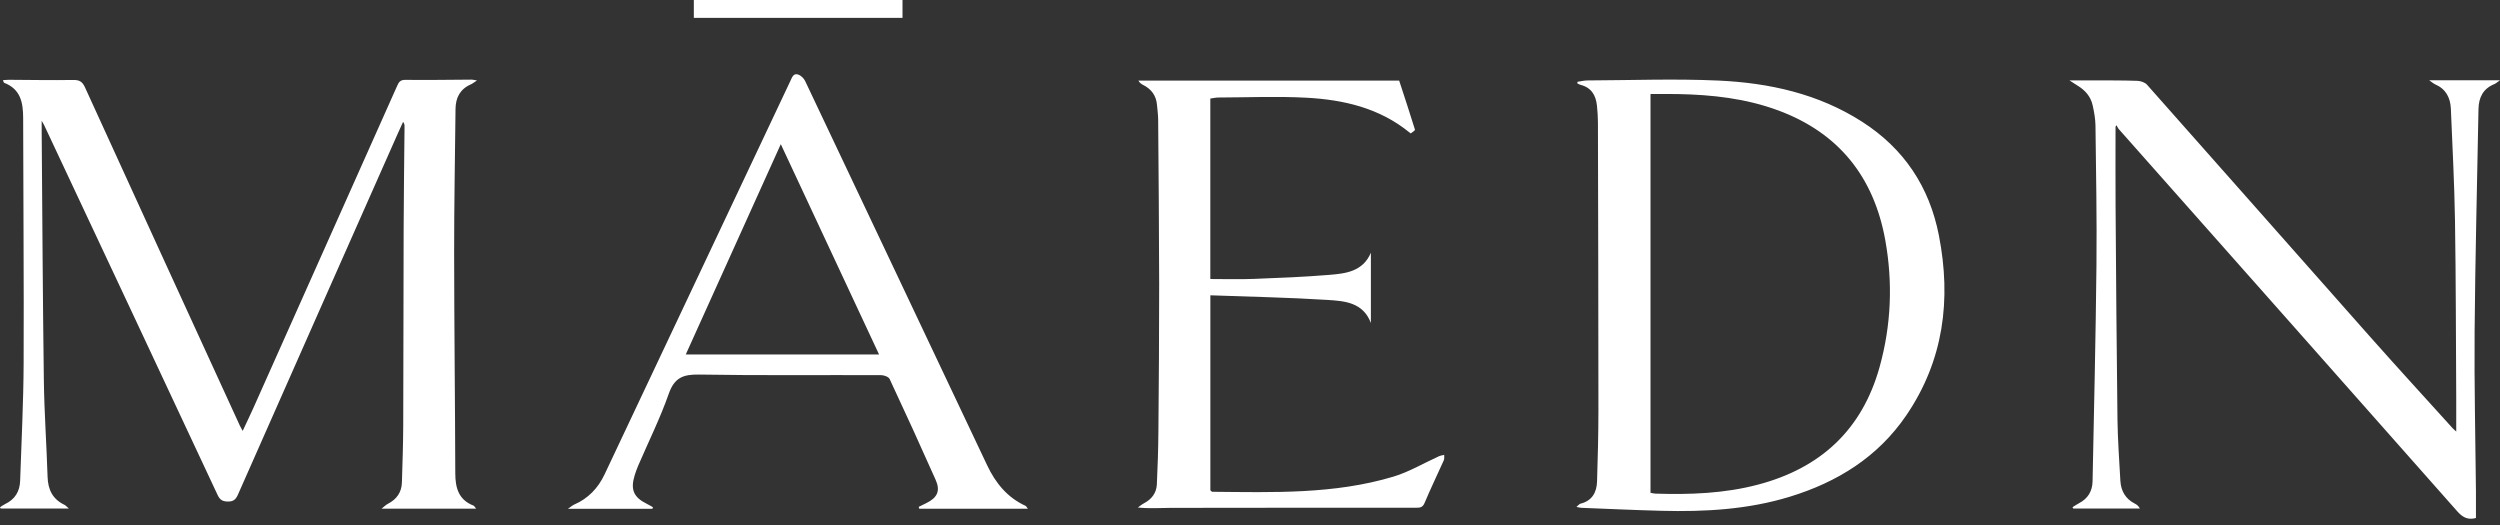 <?xml version="1.0" encoding="UTF-8"?> <svg xmlns="http://www.w3.org/2000/svg" xmlns:xlink="http://www.w3.org/1999/xlink" width="300px" height="63px" viewBox="0 0 300 63" version="1.1"><rect x="0" y="0" width="300" height="63" fill="#333333" stroke="none"/><title>Artboard</title><g id="Artboard" stroke="none" stroke-width="1" fill="none" fill-rule="evenodd"><path d="M0.348,9.621 C0.635,9.603 0.858,9.574 1.081,9.575 C3.641,9.587 6.203,9.64 8.762,9.596 C9.511,9.583 9.875,9.775 10.196,10.478 C16.371,24.018 22.578,37.544 28.78,51.072 C28.855,51.235 28.949,51.39 29.12,51.71 C29.583,50.719 30.005,49.852 30.398,48.973 C36.153,36.089 41.903,23.204 47.652,10.317 C47.847,9.881 48.013,9.574 48.635,9.583 C51.286,9.619 53.939,9.569 56.591,9.555 C56.729,9.554 56.867,9.595 57.24,9.653 C56.87,9.892 56.698,10.04 56.5,10.127 C55.209,10.689 54.677,11.724 54.663,13.072 C54.6,18.846 54.492,24.62 54.497,30.394 C54.505,39.195 54.609,47.996 54.634,56.797 C54.639,58.544 55.026,59.978 56.822,60.673 C56.916,60.709 56.972,60.844 57.138,61.044 L45.78,61.044 C46.125,60.775 46.309,60.579 46.534,60.464 C47.587,59.927 48.192,59.091 48.229,57.902 C48.299,55.62 48.378,53.336 48.387,51.053 C48.418,43.208 48.41,35.364 48.437,27.519 C48.451,23.413 48.507,19.306 48.544,15.2 C48.545,15.026 48.544,14.852 48.37,14.624 C48.162,15.081 47.95,15.537 47.747,15.996 C41.344,30.447 34.938,44.898 28.552,59.357 C28.291,59.949 27.999,60.197 27.328,60.184 C26.684,60.172 26.381,59.974 26.101,59.374 C19.184,44.58 12.239,29.799 5.298,15.016 C5.248,14.909 5.183,14.808 5.002,14.487 C5.002,15.107 4.999,15.513 5.002,15.919 C5.083,25.831 5.128,35.744 5.262,45.656 C5.314,49.513 5.588,53.366 5.71,57.223 C5.758,58.755 6.314,59.9 7.729,60.575 C7.876,60.645 7.988,60.789 8.261,61.021 L0.082,61.021 C0.055,60.97 0.027,60.919 3.7063141e-05,60.868 C0.205,60.739 0.4,60.589 0.617,60.485 C1.796,59.923 2.376,58.971 2.417,57.69 C2.571,53 2.816,48.31 2.836,43.62 C2.879,33.799 2.79,23.979 2.779,14.158 C2.776,12.317 2.476,10.696 0.505,9.94 C0.449,9.919 0.431,9.798 0.348,9.621 M198.061,59.14 C198.354,59.189 198.5,59.23 198.648,59.235 C202.793,59.367 206.915,59.222 210.956,58.157 C218.456,56.18 223.448,51.591 225.55,44.047 C226.948,39.032 227.152,33.923 226.234,28.825 C224.871,21.257 220.667,15.932 213.346,13.235 C209.474,11.808 205.442,11.367 201.352,11.288 C200.284,11.267 199.214,11.284 198.061,11.284 L198.061,59.14 Z M189.291,9.817 C189.692,9.76 190.094,9.655 190.495,9.653 C195.742,9.632 200.998,9.428 206.234,9.669 C212.324,9.95 218.218,11.25 223.464,14.616 C228.486,17.837 231.533,22.433 232.668,28.25 C234.169,35.943 233.248,43.254 228.746,49.855 C225.333,54.858 220.47,57.866 214.76,59.612 C209.74,61.147 204.576,61.431 199.373,61.296 C196.165,61.213 192.958,61.062 189.75,60.938 C189.609,60.932 189.47,60.887 189.173,60.83 C189.409,60.635 189.517,60.475 189.657,60.441 C191.057,60.096 191.605,59.082 191.647,57.775 C191.738,54.906 191.81,52.035 191.81,49.164 C191.809,37.677 191.779,26.191 191.752,14.704 C191.751,14.026 191.703,13.345 191.634,12.67 C191.506,11.431 190.958,10.505 189.66,10.181 C189.53,10.149 189.411,10.07 189.288,10.012 C189.289,9.947 189.29,9.882 189.291,9.817 L189.291,9.817 Z M253.865,15.197 C253.865,18.372 253.846,21.547 253.869,24.722 C253.93,33.245 253.988,41.767 254.096,50.289 C254.127,52.757 254.308,55.223 254.444,57.689 C254.512,58.915 255.059,59.866 256.187,60.438 C256.415,60.554 256.622,60.71 256.784,61.02 L248.79,61.02 C248.759,60.969 248.729,60.917 248.698,60.865 C248.959,60.704 249.21,60.526 249.482,60.386 C250.547,59.837 251.084,58.932 251.108,57.773 C251.282,49.131 251.486,40.489 251.575,31.846 C251.632,26.258 251.525,20.668 251.457,15.079 C251.447,14.258 251.295,13.426 251.115,12.62 C250.882,11.574 250.209,10.819 249.3,10.27 C249.052,10.12 248.812,9.956 248.329,9.644 C249.51,9.644 250.407,9.641 251.304,9.645 C253.031,9.654 254.759,9.64 256.485,9.701 C256.882,9.715 257.393,9.886 257.644,10.168 C266.599,20.258 275.518,30.379 284.467,40.474 C287.723,44.147 291.042,47.764 294.334,51.405 C294.434,51.515 294.554,51.606 294.749,51.781 C294.749,50.436 294.755,49.197 294.748,47.957 C294.706,40.793 294.711,33.628 294.599,26.465 C294.528,21.991 294.288,17.519 294.103,13.046 C294.048,11.72 293.5,10.671 292.21,10.115 C292.032,10.039 291.882,9.895 291.504,9.634 L300,9.634 C299.661,9.866 299.503,10.019 299.313,10.096 C297.961,10.646 297.443,11.712 297.418,13.095 C297.256,21.985 297.027,30.874 296.953,39.765 C296.899,46.155 297.054,52.547 297.113,58.939 C297.123,60.009 297.114,61.079 297.114,62.16 C296.233,62.403 295.577,62.156 294.913,61.404 C281.381,46.091 267.819,30.803 254.267,15.507 C254.146,15.371 254.077,15.19 253.983,15.03 C253.944,15.086 253.904,15.141 253.865,15.197 M82.293,42.535 L105.486,42.535 C101.562,34.136 97.686,25.839 93.696,17.299 C89.838,25.837 86.093,34.125 82.293,42.535 M78.288,61.059 L68.148,61.059 C68.542,60.788 68.702,60.637 68.891,60.555 C70.586,59.821 71.77,58.574 72.55,56.924 C79.987,41.185 87.423,25.445 94.85,9.702 C95.056,9.267 95.213,8.75 95.792,8.948 C96.123,9.061 96.465,9.404 96.62,9.73 C103.911,25.094 111.178,40.47 118.46,55.839 C119.462,57.954 120.877,59.705 123.072,60.705 C123.142,60.737 123.182,60.838 123.347,61.05 L110.311,61.05 C110.289,60.974 110.266,60.899 110.243,60.824 C110.551,60.672 110.859,60.521 111.167,60.369 C112.478,59.725 112.867,58.905 112.283,57.592 C110.482,53.537 108.636,49.502 106.757,45.482 C106.633,45.218 106.082,45.017 105.729,45.016 C98.441,44.99 91.152,45.071 83.866,44.947 C81.955,44.915 80.922,45.341 80.249,47.257 C79.221,50.187 77.828,52.988 76.597,55.846 C76.427,56.242 76.28,56.649 76.154,57.06 C75.636,58.754 76.041,59.681 77.613,60.456 C77.866,60.581 78.108,60.729 78.355,60.866 C78.333,60.93 78.311,60.995 78.288,61.059 M164.506,38.759 C163.573,36.282 161.353,36.121 159.329,35.993 C154.652,35.696 149.961,35.609 145.243,35.436 L145.243,58.838 C145.404,58.976 145.427,59.014 145.451,59.014 C152.761,59.076 160.099,59.33 167.208,57.196 C169.101,56.628 170.848,55.574 172.667,54.754 C172.864,54.665 173.089,54.639 173.302,54.584 C173.291,54.801 173.342,55.045 173.259,55.229 C172.494,56.944 171.668,58.633 170.945,60.364 C170.698,60.955 170.323,60.927 169.854,60.927 C160.065,60.927 150.277,60.926 140.488,60.944 C139.205,60.946 137.923,61.052 136.543,60.899 C136.786,60.729 137.014,60.531 137.275,60.394 C138.195,59.912 138.772,59.167 138.822,58.137 C138.924,56.011 138.991,53.883 139.008,51.755 C139.059,45.858 139.106,39.961 139.1,34.063 C139.093,27.487 139.029,20.91 138.979,14.334 C138.975,13.75 138.888,13.166 138.839,12.583 C138.744,11.47 138.166,10.694 137.182,10.196 C136.971,10.089 136.773,9.958 136.604,9.67 L167.899,9.67 C168.567,11.714 169.203,13.632 169.797,15.563 C169.825,15.654 169.476,15.863 169.294,16.007 C169.281,16.017 169.197,15.943 169.149,15.904 C165.537,12.955 161.227,11.962 156.738,11.724 C153.231,11.538 149.706,11.691 146.189,11.702 C145.915,11.703 145.642,11.771 145.239,11.825 L145.239,33.482 C146.924,33.482 148.674,33.535 150.419,33.469 C153.44,33.356 156.464,33.234 159.476,32.988 C161.471,32.826 163.535,32.602 164.506,30.327 L164.506,38.759 Z M83.26,2.141 L108.301,2.141 L108.301,0 L83.26,0 L83.26,2.141 Z" id="Combined-Shape" fill="#FFFFFF"></path></g></svg> 